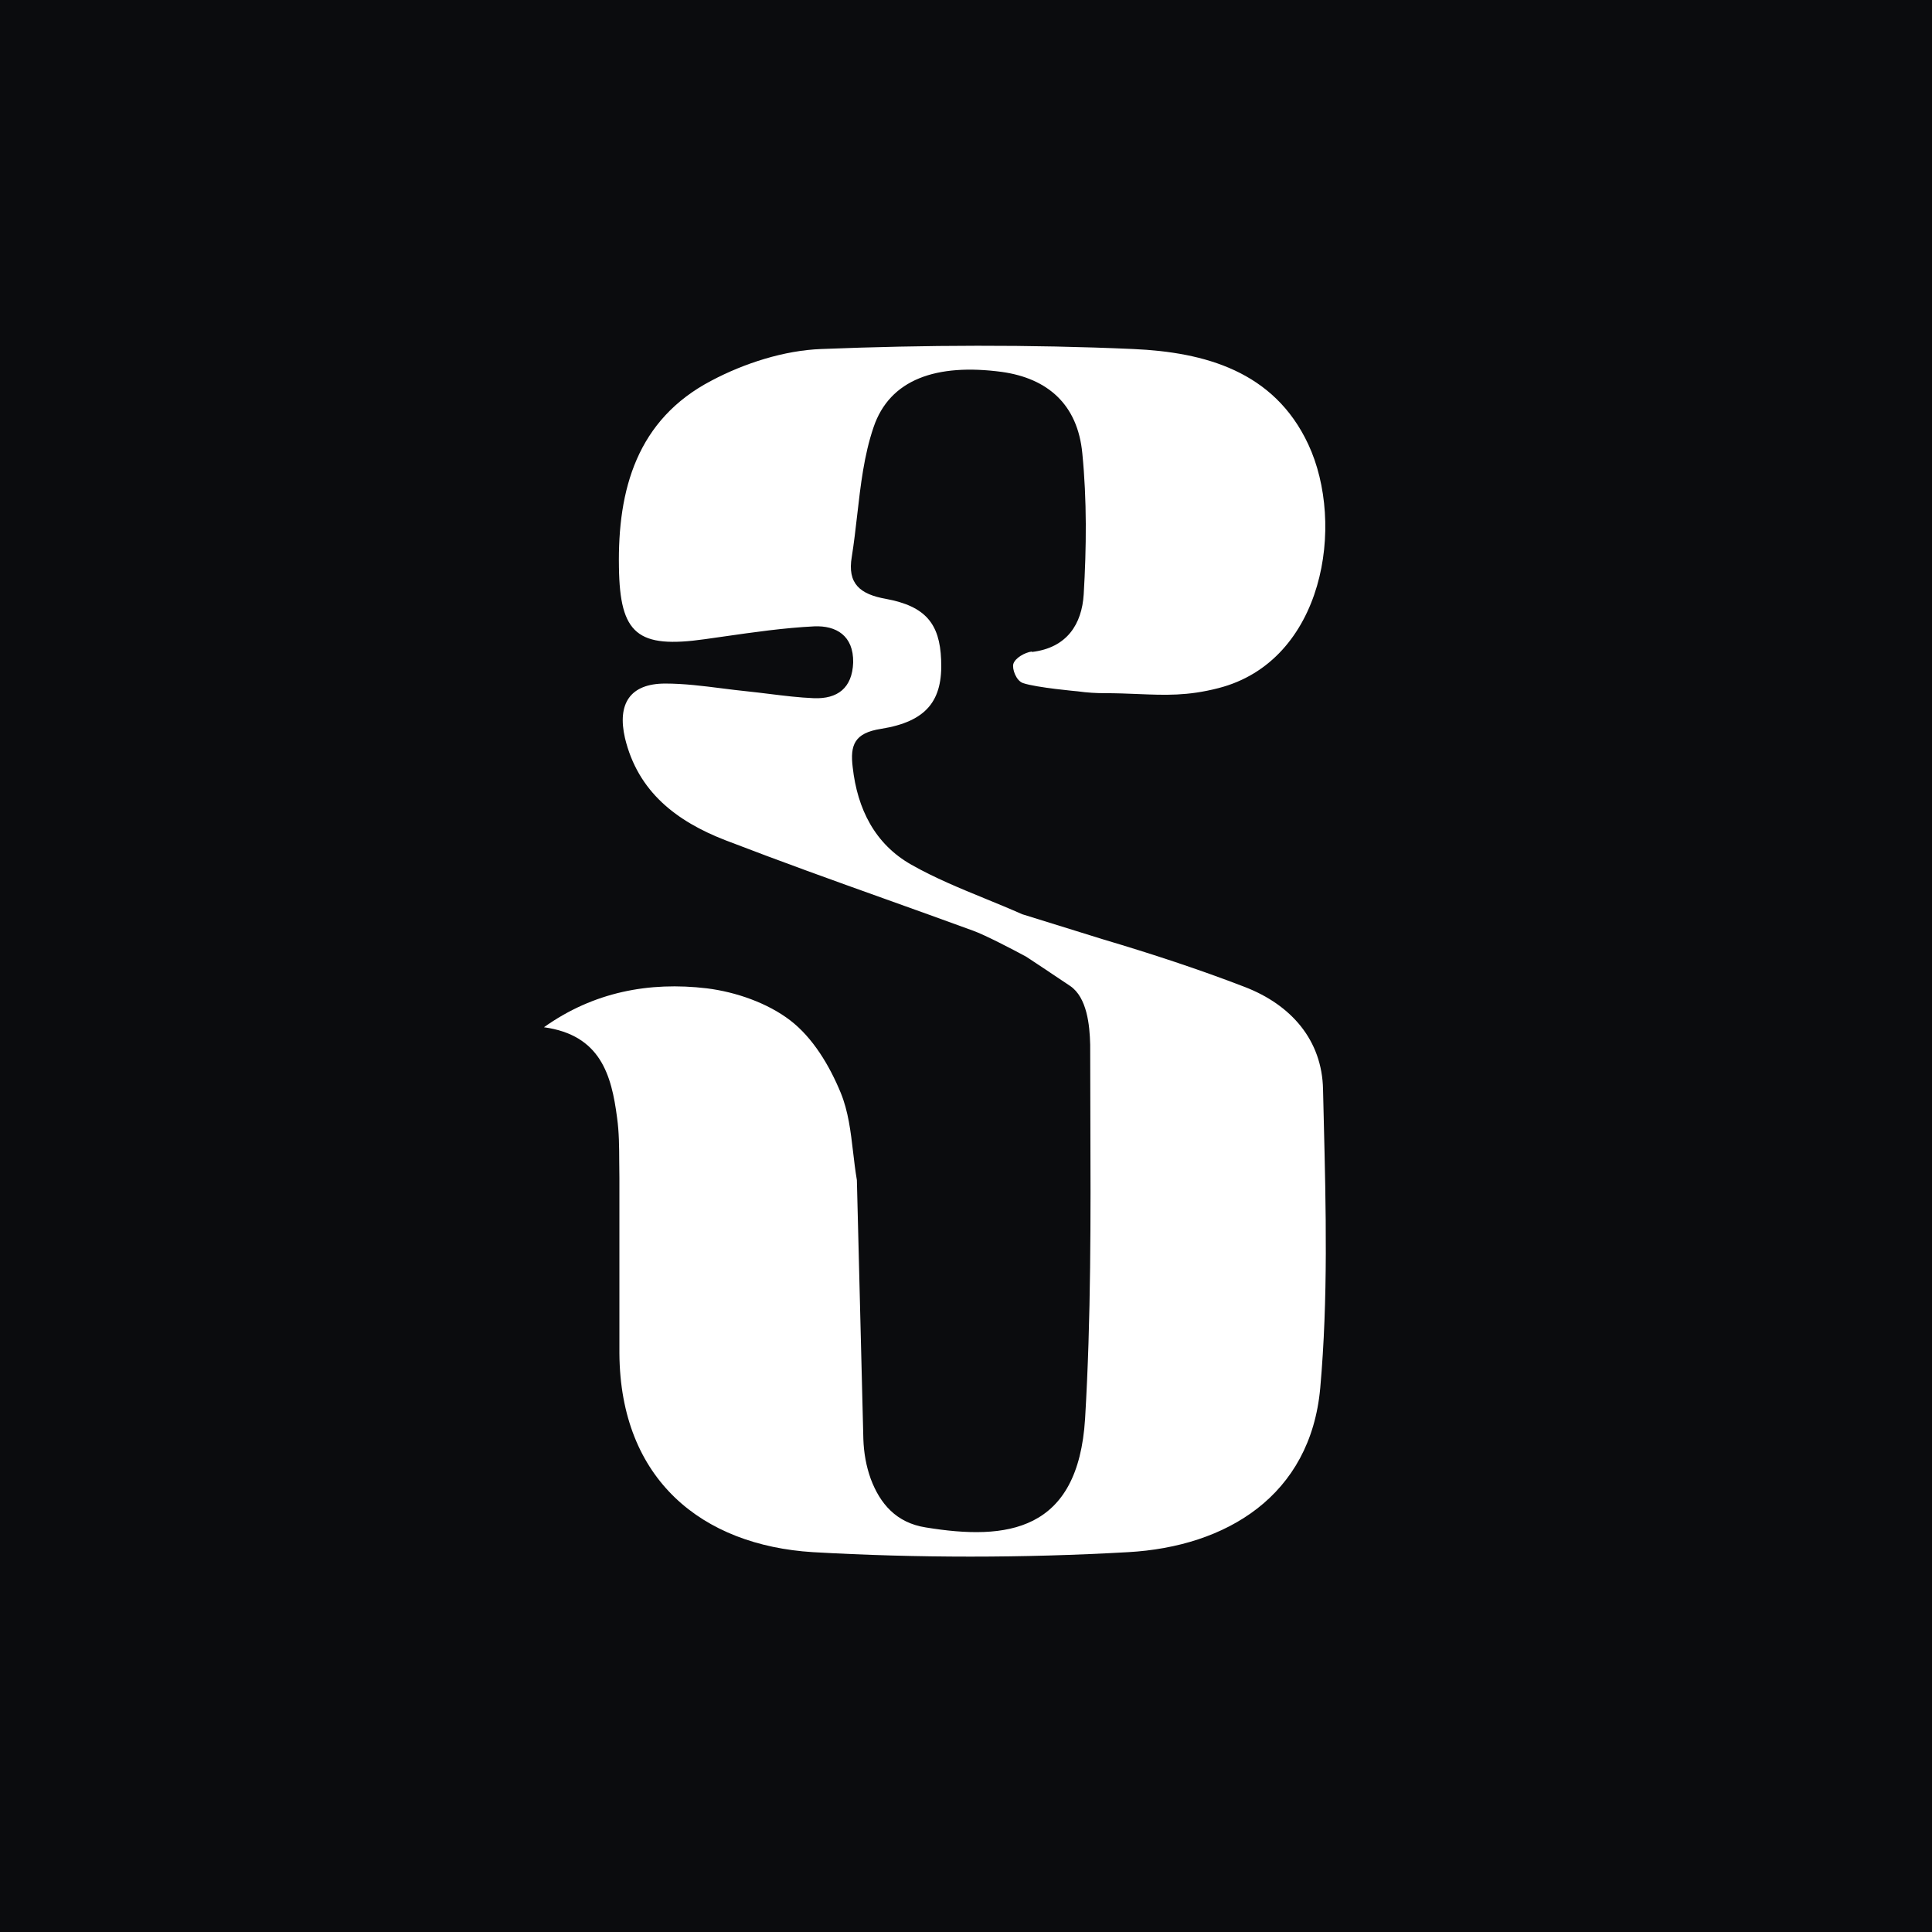 <?xml version="1.0" encoding="UTF-8" standalone="yes"?>
<svg width="900" height="900" viewBox="0 0 900 900" fill="none" version="1.2" baseProfile="tiny-ps" xmlns="http://www.w3.org/2000/svg">
  <title>Slash</title>
  <rect width="900" height="900" fill="#0B0C0E"/>
  <path fill-rule="evenodd" d="M480.68 303.503C477.445 303.929 472.916 306.487 472.055 309.259C471.406 311.604 473.348 317.147 476.582 318.213C482.836 320.345 502.03 322.05 502.03 322.05C506.555 322.69 510.871 322.903 514.321 322.903C520.164 322.903 525.335 323.115 530.173 323.313C542.831 323.832 553.231 324.259 567.582 320.558C616.748 307.98 626.887 244.237 609.42 206.93C593.461 172.82 561.114 164.079 527.905 162.587C479.602 160.455 430.866 160.668 382.562 162.587C365.311 163.226 346.766 169.196 331.455 177.297C296.737 195.417 287.68 228.035 288.327 264.277C288.758 295.402 296.952 302.224 328.436 297.747C331.31 297.346 334.191 296.933 337.077 296.519C351.077 294.511 365.204 292.485 379.328 291.778C389.463 291.351 397.657 296.041 397.442 308.619C397.011 320.558 390.11 325.674 379.112 325.248C372.211 324.964 365.309 324.111 358.408 323.258C354.959 322.832 351.509 322.405 348.06 322.05C344.084 321.65 340.107 321.146 336.131 320.643C327.385 319.534 318.638 318.426 309.891 318.426C293.502 318.426 287.464 327.806 291.13 343.795C297.168 368.951 315.282 382.595 337.709 391.336C364.448 401.631 387.881 410.02 412.443 418.812C425.517 423.494 438.911 428.289 453.293 433.547C458.685 435.466 471.838 442.286 478.092 445.7C478.092 445.7 491.03 454.225 498.579 459.342C506.34 464.672 507.635 477.462 507.85 486.628C507.85 497.778 507.892 508.933 507.931 520.093C508.097 566.984 508.266 613.966 505.48 660.803C502.242 713.673 469.035 717.722 431.298 711.542C417.497 709.409 409.949 700.455 405.636 688.943C403.48 682.974 402.402 676.791 402.186 670.396L399.167 549.732C398.43 545.429 397.922 541.082 397.417 536.759C396.295 527.165 395.187 517.686 391.62 509.014C386.444 496.437 378.681 483.432 368.114 475.331C357.548 467.23 342.884 462.113 329.299 460.408C302.343 457.209 276.466 462.113 253.393 478.53C279.701 482.154 284.876 500.701 287.464 520.739C288.405 527.407 288.434 534.298 288.462 541.17C288.473 543.748 288.483 546.321 288.542 548.882V630.531C288.974 689.371 327.142 719.855 378.681 723.054C427.416 725.825 476.582 725.825 525.532 723.054C571.25 720.496 610.498 696.832 615.026 646.52C618.718 605.017 617.682 562.994 616.651 521.232V521.198C616.538 516.641 616.426 512.071 616.321 507.521C615.888 484.497 601.441 468.083 579.874 459.768C558.311 451.454 536.101 444.206 513.889 437.596L476.151 425.872C470.488 423.353 464.733 420.994 458.984 418.639C447.218 413.817 435.477 409.006 424.613 402.848C407.577 393.254 399.383 376.839 397.226 357.439C395.932 346.993 398.089 341.451 410.38 339.532C431.729 336.12 439.277 326.314 438.414 307.34C437.767 290.499 431.082 282.398 412.753 278.986C400.676 276.855 394.638 271.951 396.795 259.373C397.817 252.976 398.559 246.493 399.3 240.019C400.905 225.999 402.504 212.022 406.93 199.042C414.478 176.657 436.258 169.196 466.664 173.246C488.012 176.231 502.03 188.382 504.185 211.193C506.34 232.938 506.125 255.11 504.832 276.855C503.97 290.712 497.069 301.797 480.68 303.716V303.503Z" fill="white"/>
</svg>